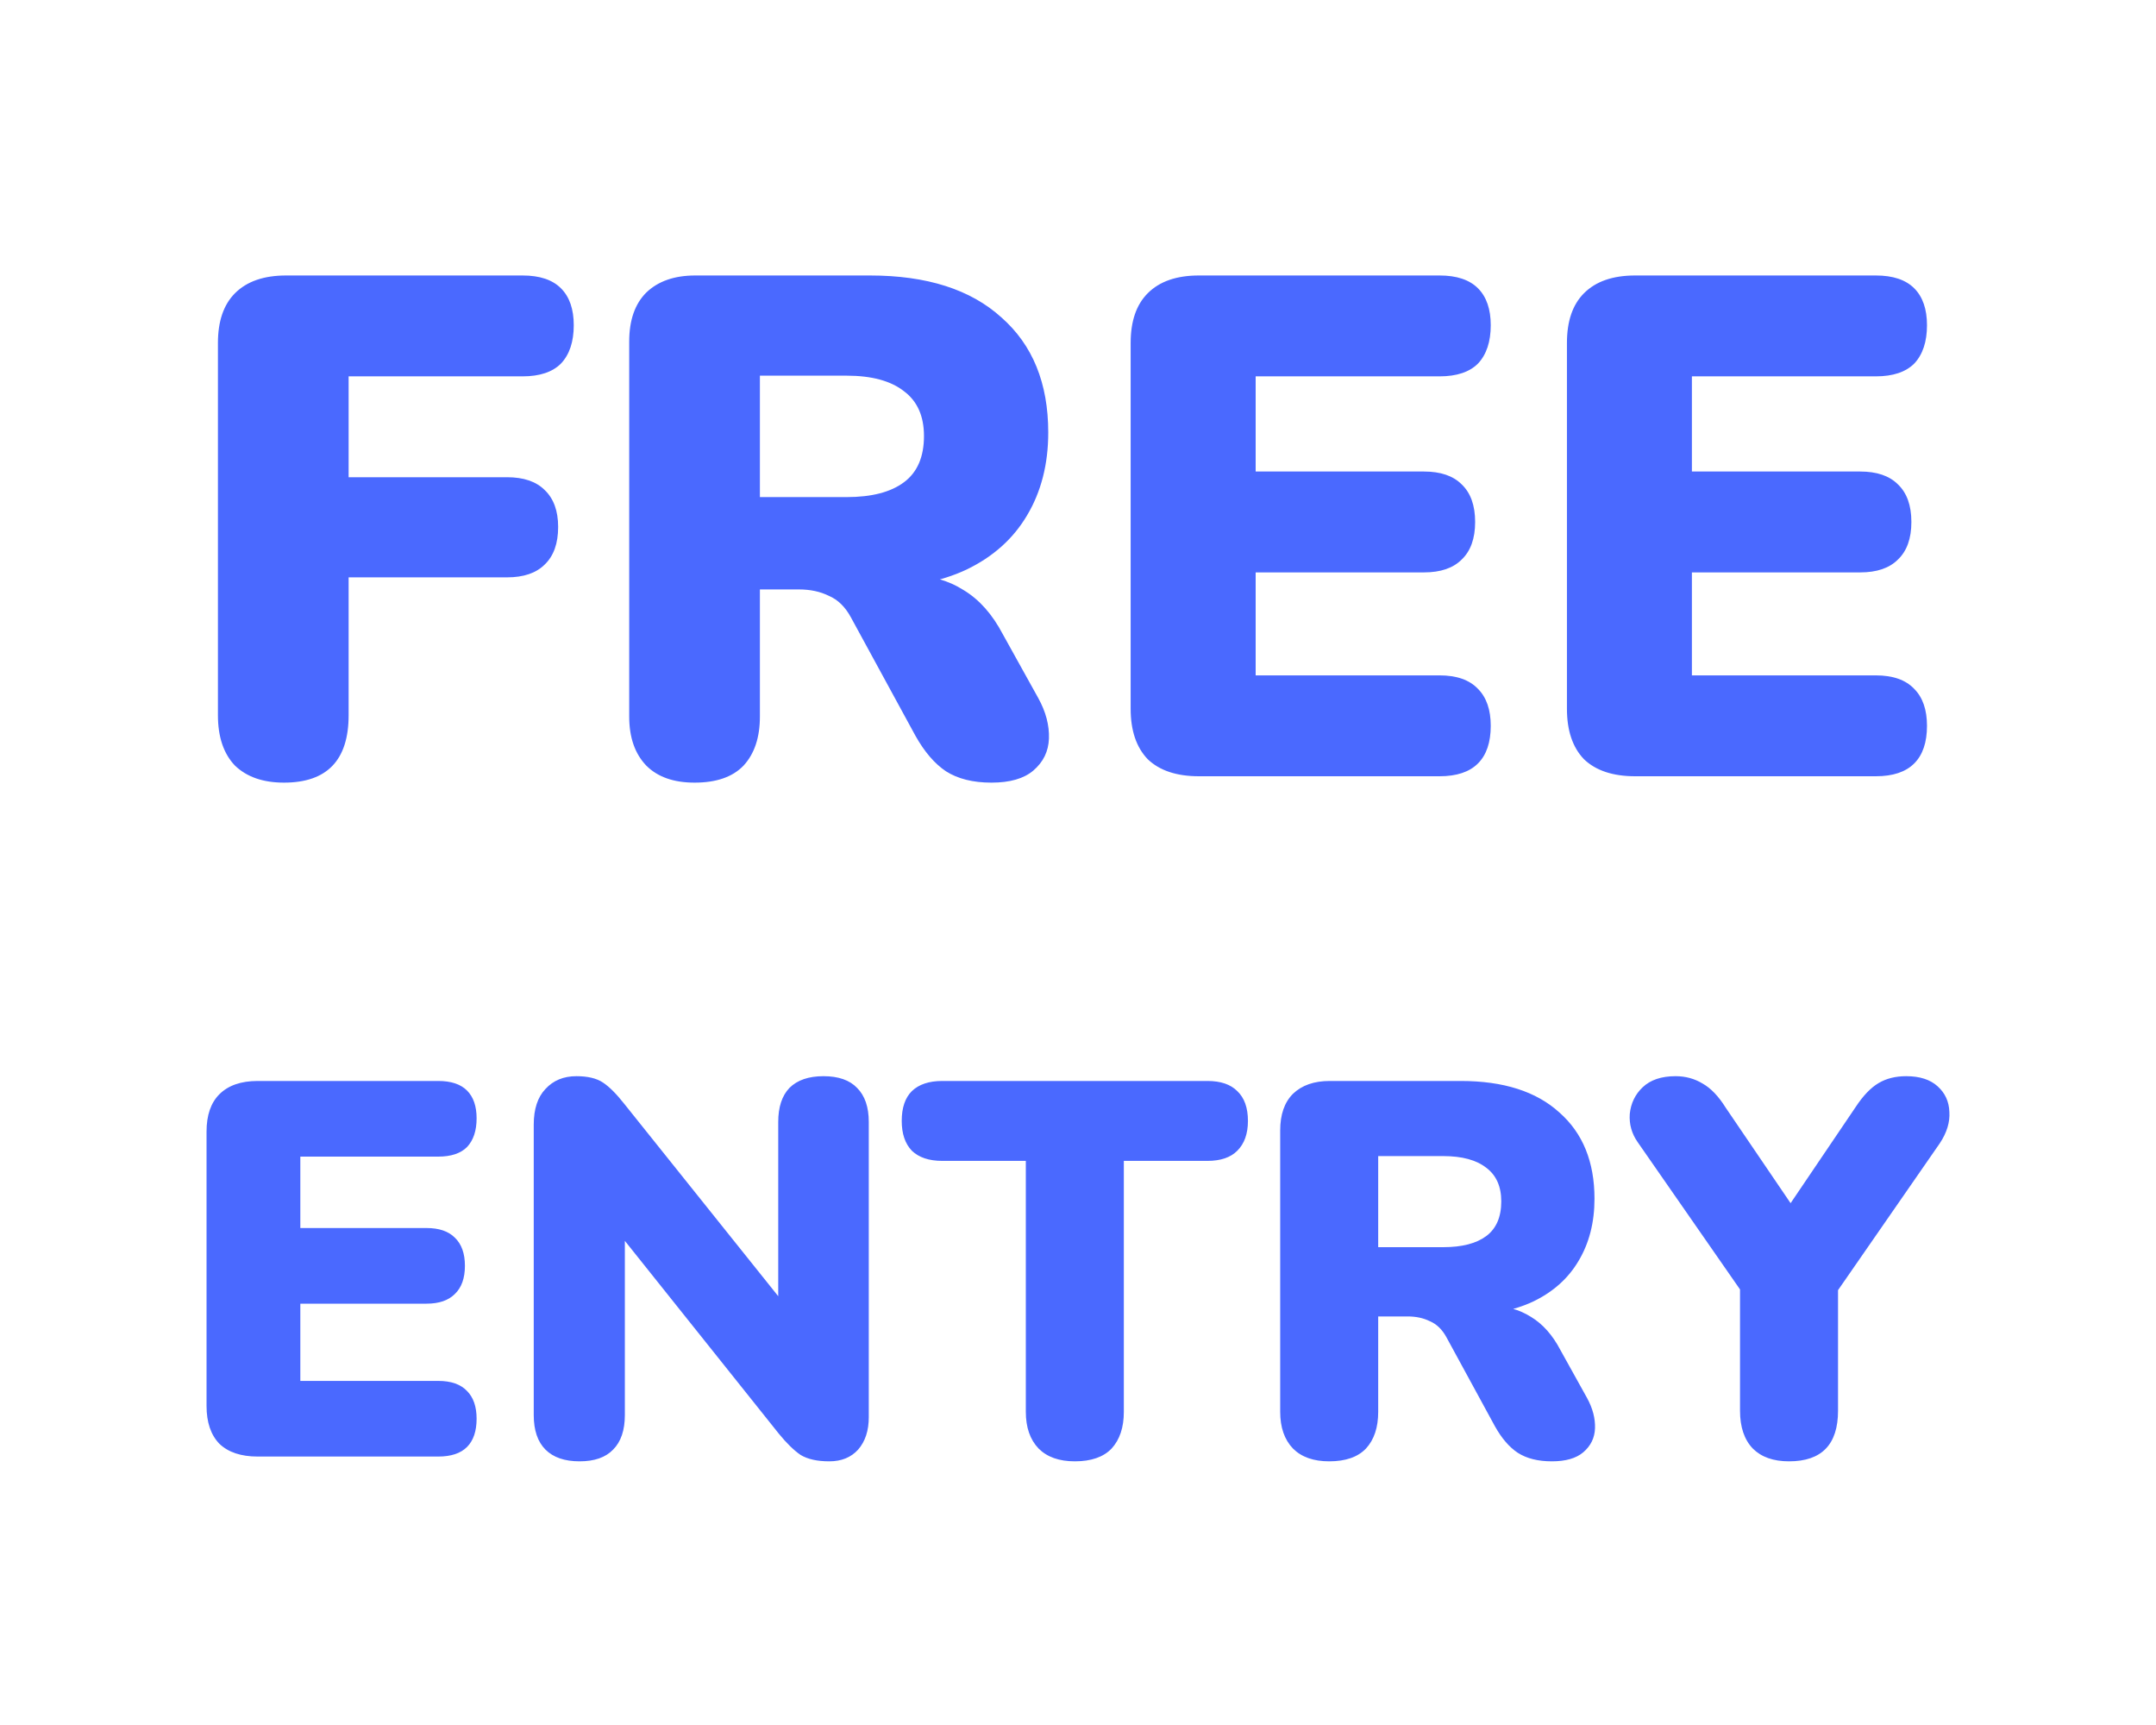 <svg width="50" height="40" viewBox="0 0 50 40" fill="none" xmlns="http://www.w3.org/2000/svg">
<path d="M5.976 33.775C5.589 33.775 5.293 33.676 5.087 33.478C4.889 33.273 4.79 32.98 4.79 32.601V26.24C4.79 25.861 4.889 25.573 5.087 25.375C5.293 25.169 5.589 25.066 5.976 25.066H10.164C10.46 25.066 10.683 25.14 10.831 25.288C10.979 25.437 11.053 25.651 11.053 25.931C11.053 26.219 10.979 26.441 10.831 26.598C10.683 26.746 10.46 26.82 10.164 26.82H6.965V28.476H9.892C10.181 28.476 10.399 28.55 10.547 28.698C10.703 28.846 10.782 29.064 10.782 29.352C10.782 29.641 10.703 29.859 10.547 30.007C10.399 30.155 10.181 30.23 9.892 30.23H6.965V32.021H10.164C10.46 32.021 10.683 32.099 10.831 32.255C10.979 32.404 11.053 32.618 11.053 32.898C11.053 33.186 10.979 33.404 10.831 33.553C10.683 33.701 10.46 33.775 10.164 33.775H5.976ZM13.441 33.886C13.095 33.886 12.831 33.795 12.65 33.614C12.469 33.433 12.378 33.166 12.378 32.811V26.079C12.378 25.717 12.469 25.441 12.65 25.251C12.831 25.054 13.07 24.955 13.367 24.955C13.63 24.955 13.836 25.004 13.984 25.103C14.133 25.202 14.297 25.367 14.478 25.597L18.394 30.489H18.048V26.017C18.048 25.671 18.135 25.408 18.308 25.227C18.489 25.046 18.753 24.955 19.098 24.955C19.444 24.955 19.704 25.046 19.877 25.227C20.058 25.408 20.148 25.671 20.148 26.017V32.861C20.148 33.174 20.066 33.425 19.901 33.614C19.737 33.795 19.514 33.886 19.234 33.886C18.954 33.886 18.732 33.837 18.567 33.738C18.411 33.631 18.242 33.466 18.061 33.244L14.145 28.34H14.491V32.811C14.491 33.166 14.4 33.433 14.219 33.614C14.046 33.795 13.787 33.886 13.441 33.886ZM24.927 33.886C24.564 33.886 24.284 33.787 24.087 33.59C23.889 33.384 23.79 33.1 23.79 32.737V26.919H21.851C21.546 26.919 21.311 26.841 21.147 26.684C20.99 26.52 20.912 26.289 20.912 25.992C20.912 25.688 20.99 25.457 21.147 25.301C21.311 25.144 21.546 25.066 21.851 25.066H28.003C28.307 25.066 28.538 25.144 28.694 25.301C28.859 25.457 28.941 25.688 28.941 25.992C28.941 26.289 28.859 26.52 28.694 26.684C28.538 26.841 28.307 26.919 28.003 26.919H26.063V32.737C26.063 33.1 25.968 33.384 25.779 33.59C25.59 33.787 25.305 33.886 24.927 33.886ZM30.826 33.886C30.463 33.886 30.183 33.787 29.986 33.59C29.788 33.384 29.689 33.1 29.689 32.737V26.215C29.689 25.844 29.788 25.56 29.986 25.363C30.192 25.165 30.476 25.066 30.838 25.066H33.877C34.865 25.066 35.627 25.309 36.162 25.795C36.706 26.273 36.978 26.94 36.978 27.796C36.978 28.348 36.854 28.83 36.607 29.241C36.368 29.645 36.018 29.958 35.557 30.18C35.104 30.394 34.544 30.501 33.877 30.501L33.976 30.279H34.569C34.923 30.279 35.236 30.366 35.508 30.538C35.779 30.703 36.006 30.958 36.187 31.304L36.805 32.416C36.936 32.655 36.998 32.89 36.99 33.12C36.982 33.343 36.891 33.528 36.718 33.676C36.553 33.816 36.31 33.886 35.989 33.886C35.668 33.886 35.405 33.82 35.199 33.688C35.001 33.557 34.824 33.351 34.668 33.071L33.544 31.008C33.445 30.827 33.317 30.703 33.16 30.637C33.012 30.563 32.839 30.526 32.642 30.526H31.962V32.737C31.962 33.1 31.868 33.384 31.678 33.59C31.489 33.787 31.205 33.886 30.826 33.886ZM31.962 28.92H33.469C33.906 28.92 34.239 28.834 34.47 28.661C34.7 28.488 34.816 28.22 34.816 27.858C34.816 27.512 34.7 27.253 34.47 27.08C34.239 26.898 33.906 26.808 33.469 26.808H31.962V28.92ZM41.49 33.886C41.127 33.886 40.847 33.787 40.65 33.59C40.452 33.384 40.353 33.091 40.353 32.712V29.328L40.823 30.576L37.981 26.487C37.842 26.289 37.78 26.071 37.796 25.832C37.821 25.585 37.92 25.379 38.093 25.214C38.274 25.041 38.529 24.955 38.858 24.955C39.089 24.955 39.299 25.012 39.489 25.128C39.678 25.235 39.855 25.42 40.02 25.684L41.749 28.228H41.304L43.034 25.671C43.207 25.408 43.384 25.223 43.565 25.116C43.746 25.008 43.96 24.955 44.207 24.955C44.52 24.955 44.763 25.033 44.936 25.19C45.109 25.346 45.2 25.544 45.208 25.782C45.224 26.021 45.15 26.264 44.986 26.511L42.169 30.576L42.626 29.328V32.712C42.626 33.495 42.247 33.886 41.49 33.886Z" fill="#4A69FF"/>
<path d="M6.586 18.148C6.103 18.148 5.724 18.017 5.449 17.753C5.186 17.478 5.054 17.089 5.054 16.584V7.953C5.054 7.448 5.186 7.064 5.449 6.8C5.724 6.525 6.119 6.388 6.635 6.388H12.12C12.515 6.388 12.812 6.487 13.009 6.685C13.207 6.882 13.306 7.168 13.306 7.541C13.306 7.925 13.207 8.222 13.009 8.431C12.812 8.628 12.515 8.727 12.12 8.727H8.085V11.066H11.758C12.142 11.066 12.433 11.165 12.631 11.362C12.839 11.56 12.944 11.845 12.944 12.219C12.944 12.603 12.839 12.894 12.631 13.092C12.433 13.289 12.142 13.388 11.758 13.388H8.085V16.584C8.085 17.627 7.585 18.148 6.586 18.148ZM16.108 18.148C15.624 18.148 15.251 18.017 14.988 17.753C14.724 17.478 14.592 17.1 14.592 16.616V7.92C14.592 7.426 14.724 7.047 14.988 6.784C15.262 6.52 15.641 6.388 16.124 6.388H20.176C21.493 6.388 22.509 6.712 23.223 7.36C23.948 7.997 24.31 8.886 24.31 10.028C24.31 10.764 24.145 11.406 23.816 11.955C23.497 12.493 23.031 12.911 22.416 13.207C21.812 13.492 21.065 13.635 20.176 13.635L20.308 13.339H21.098C21.57 13.339 21.988 13.454 22.35 13.685C22.712 13.904 23.014 14.245 23.256 14.706L24.079 16.188C24.255 16.507 24.337 16.82 24.326 17.127C24.315 17.424 24.195 17.671 23.964 17.868C23.744 18.055 23.421 18.148 22.992 18.148C22.564 18.148 22.213 18.06 21.938 17.885C21.675 17.709 21.439 17.434 21.23 17.061L19.731 14.311C19.599 14.069 19.429 13.904 19.221 13.816C19.023 13.718 18.792 13.668 18.529 13.668H17.623V16.616C17.623 17.1 17.497 17.478 17.244 17.753C16.991 18.017 16.613 18.148 16.108 18.148ZM17.623 11.527H19.632C20.214 11.527 20.659 11.412 20.966 11.181C21.274 10.951 21.428 10.594 21.428 10.111C21.428 9.649 21.274 9.304 20.966 9.073C20.659 8.831 20.214 8.711 19.632 8.711H17.623V11.527ZM27.803 18C27.287 18 26.891 17.868 26.617 17.605C26.353 17.33 26.221 16.94 26.221 16.435V7.953C26.221 7.448 26.353 7.064 26.617 6.8C26.891 6.525 27.287 6.388 27.803 6.388H33.386C33.781 6.388 34.078 6.487 34.276 6.685C34.473 6.882 34.572 7.168 34.572 7.541C34.572 7.925 34.473 8.222 34.276 8.431C34.078 8.628 33.781 8.727 33.386 8.727H29.12V10.934H33.024C33.408 10.934 33.699 11.033 33.897 11.231C34.105 11.428 34.21 11.719 34.21 12.104C34.21 12.488 34.105 12.779 33.897 12.976C33.699 13.174 33.408 13.273 33.024 13.273H29.12V15.661H33.386C33.781 15.661 34.078 15.765 34.276 15.974C34.473 16.172 34.572 16.457 34.572 16.831C34.572 17.215 34.473 17.506 34.276 17.703C34.078 17.901 33.781 18 33.386 18H27.803ZM37.92 18C37.404 18 37.008 17.868 36.734 17.605C36.47 17.33 36.339 16.94 36.339 16.435V7.953C36.339 7.448 36.47 7.064 36.734 6.8C37.008 6.525 37.404 6.388 37.92 6.388H43.503C43.899 6.388 44.195 6.487 44.393 6.685C44.59 6.882 44.689 7.168 44.689 7.541C44.689 7.925 44.59 8.222 44.393 8.431C44.195 8.628 43.899 8.727 43.503 8.727H39.237V10.934H43.141C43.525 10.934 43.816 11.033 44.014 11.231C44.222 11.428 44.327 11.719 44.327 12.104C44.327 12.488 44.222 12.779 44.014 12.976C43.816 13.174 43.525 13.273 43.141 13.273H39.237V15.661H43.503C43.899 15.661 44.195 15.765 44.393 15.974C44.59 16.172 44.689 16.457 44.689 16.831C44.689 17.215 44.59 17.506 44.393 17.703C44.195 17.901 43.899 18 43.503 18H37.92Z" fill="#4A69FF"/>
</svg>
